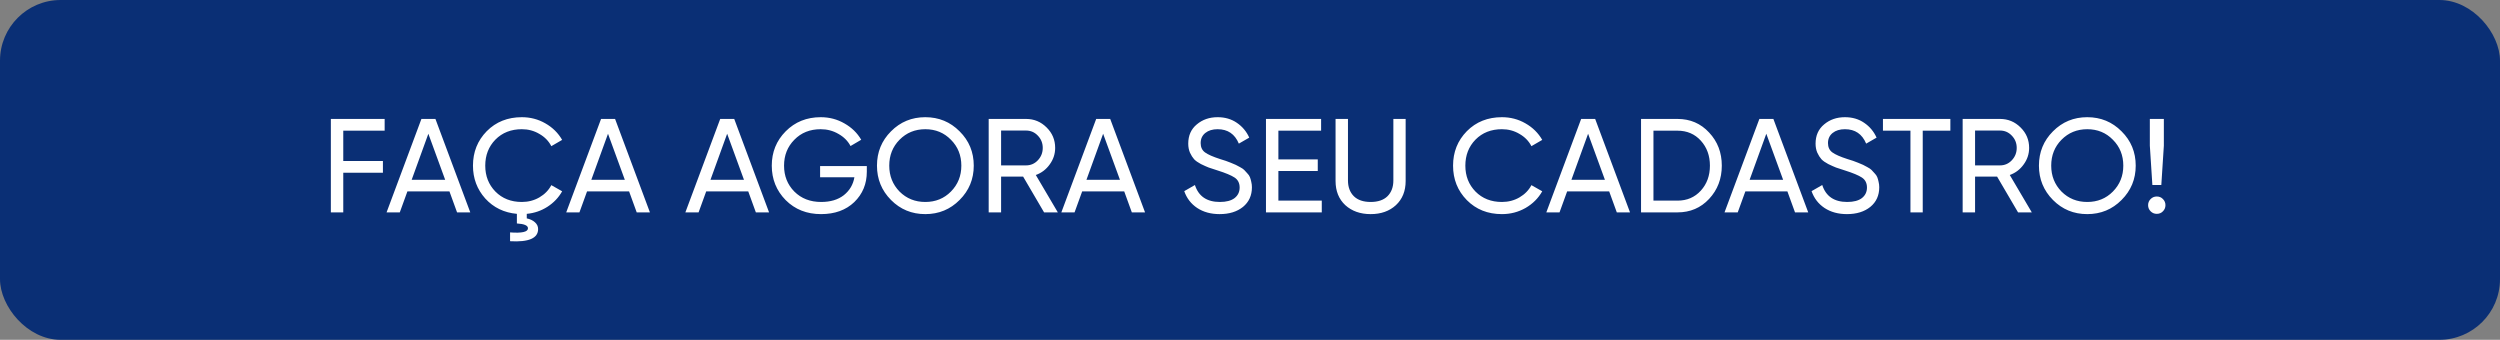 <svg width="412" height="56" viewBox="0 0 412 56" fill="none" xmlns="http://www.w3.org/2000/svg">
<rect x="0" y="0" width="412" height="56" fill="#808080" stroke="none"/>
<rect width="412" height="56" rx="10" fill="#0A2F75"/>
<path d="M63.391 21.536H56.571V26.53H63.105V28.466H56.571V35H54.525V19.6H63.391V21.536ZM75.323 35L74.069 31.546H67.139L65.885 35H63.707L69.449 19.6H71.759L77.501 35H75.323ZM67.843 29.632H73.365L70.593 22.042L67.843 29.632ZM85.997 33.284C87.053 33.284 88.014 33.035 88.879 32.536C89.759 32.023 90.419 31.348 90.859 30.512L92.641 31.524C92.069 32.551 91.263 33.401 90.221 34.076C89.195 34.736 88.058 35.125 86.811 35.242V35.99C87.369 36.107 87.816 36.32 88.153 36.628C88.505 36.936 88.681 37.31 88.681 37.75C88.681 39.261 87.141 39.928 84.061 39.752V38.3C86.027 38.447 87.009 38.219 87.009 37.618C87.009 37.163 86.401 36.899 85.183 36.826V35.242C83.071 35.051 81.333 34.208 79.969 32.712C78.62 31.201 77.945 29.397 77.945 27.3C77.945 25.056 78.701 23.164 80.211 21.624C81.737 20.084 83.665 19.314 85.997 19.314C87.405 19.314 88.696 19.651 89.869 20.326C91.057 21.001 91.981 21.91 92.641 23.054L90.859 24.088C90.419 23.237 89.759 22.563 88.879 22.064C88.014 21.551 87.053 21.294 85.997 21.294C84.223 21.294 82.771 21.866 81.641 23.01C80.527 24.154 79.969 25.584 79.969 27.3C79.969 29.001 80.527 30.424 81.641 31.568C82.771 32.712 84.223 33.284 85.997 33.284ZM104.929 35L103.675 31.546H96.745L95.491 35H93.313L99.055 19.6H101.365L107.107 35H104.929ZM97.449 29.632H102.971L100.199 22.042L97.449 29.632ZM124.565 35L123.311 31.546H116.381L115.127 35H112.949L118.691 19.6H121.001L126.743 35H124.565ZM117.085 29.632H122.607L119.835 22.042L117.085 29.632ZM142.852 27.366V28.29C142.852 30.299 142.162 31.971 140.784 33.306C139.405 34.626 137.579 35.286 135.306 35.286C132.959 35.286 131.016 34.516 129.476 32.976C127.95 31.421 127.188 29.529 127.188 27.3C127.188 25.071 127.95 23.186 129.476 21.646C131.016 20.091 132.944 19.314 135.262 19.314C136.684 19.314 137.99 19.659 139.178 20.348C140.366 21.023 141.282 21.917 141.928 23.032L140.168 24.066C139.728 23.23 139.06 22.563 138.166 22.064C137.286 21.551 136.31 21.294 135.24 21.294C133.48 21.294 132.035 21.873 130.906 23.032C129.776 24.176 129.212 25.599 129.212 27.3C129.212 29.001 129.776 30.424 130.906 31.568C132.05 32.712 133.524 33.284 135.328 33.284C136.868 33.284 138.114 32.91 139.068 32.162C140.021 31.399 140.6 30.417 140.806 29.214H135.152V27.366H142.852ZM158.143 32.954C156.603 34.509 154.719 35.286 152.489 35.286C150.26 35.286 148.375 34.509 146.835 32.954C145.295 31.399 144.525 29.515 144.525 27.3C144.525 25.071 145.295 23.186 146.835 21.646C148.375 20.091 150.26 19.314 152.489 19.314C154.719 19.314 156.603 20.091 158.143 21.646C159.698 23.186 160.475 25.071 160.475 27.3C160.475 29.515 159.698 31.399 158.143 32.954ZM148.243 31.568C149.387 32.712 150.803 33.284 152.489 33.284C154.176 33.284 155.584 32.712 156.713 31.568C157.857 30.409 158.429 28.987 158.429 27.3C158.429 25.599 157.857 24.176 156.713 23.032C155.584 21.873 154.176 21.294 152.489 21.294C150.803 21.294 149.387 21.873 148.243 23.032C147.114 24.176 146.549 25.599 146.549 27.3C146.549 28.987 147.114 30.409 148.243 31.568ZM172.065 35L168.611 29.104H164.981V35H162.935V19.6H169.095C170.415 19.6 171.544 20.069 172.483 21.008C173.422 21.932 173.891 23.054 173.891 24.374C173.891 25.371 173.59 26.281 172.989 27.102C172.402 27.923 171.64 28.503 170.701 28.84L174.331 35H172.065ZM164.981 21.514V27.256H169.095C169.858 27.256 170.503 26.977 171.031 26.42C171.574 25.848 171.845 25.166 171.845 24.374C171.845 23.582 171.574 22.907 171.031 22.35C170.503 21.793 169.858 21.514 169.095 21.514H164.981ZM186.526 35L185.272 31.546H178.342L177.088 35H174.91L180.652 19.6H182.962L188.704 35H186.526ZM179.046 29.632H184.568L181.796 22.042L179.046 29.632ZM200.993 35.286C199.556 35.286 198.324 34.949 197.297 34.274C196.285 33.599 195.574 32.675 195.163 31.502L196.923 30.49C197.524 32.353 198.896 33.284 201.037 33.284C202.093 33.284 202.9 33.071 203.457 32.646C204.014 32.206 204.293 31.627 204.293 30.908C204.293 30.175 204.014 29.625 203.457 29.258C202.9 28.891 201.968 28.503 200.663 28.092C200.018 27.887 199.526 27.725 199.189 27.608C198.852 27.476 198.426 27.285 197.913 27.036C197.414 26.772 197.04 26.508 196.791 26.244C196.542 25.965 196.314 25.606 196.109 25.166C195.918 24.726 195.823 24.227 195.823 23.67C195.823 22.335 196.292 21.279 197.231 20.502C198.17 19.71 199.314 19.314 200.663 19.314C201.88 19.314 202.936 19.622 203.831 20.238C204.74 20.854 205.422 21.668 205.877 22.68L204.161 23.67C203.501 22.086 202.335 21.294 200.663 21.294C199.827 21.294 199.152 21.499 198.639 21.91C198.126 22.321 197.869 22.878 197.869 23.582C197.869 24.257 198.111 24.77 198.595 25.122C199.079 25.474 199.915 25.841 201.103 26.222C201.528 26.354 201.829 26.449 202.005 26.508C202.181 26.567 202.452 26.669 202.819 26.816C203.2 26.963 203.479 27.08 203.655 27.168C203.831 27.256 204.066 27.381 204.359 27.542C204.667 27.703 204.894 27.857 205.041 28.004C205.188 28.151 205.356 28.334 205.547 28.554C205.752 28.759 205.899 28.972 205.987 29.192C206.075 29.412 206.148 29.669 206.207 29.962C206.28 30.241 206.317 30.541 206.317 30.864C206.317 32.213 205.826 33.291 204.843 34.098C203.86 34.89 202.577 35.286 200.993 35.286ZM210.678 33.064H217.828V35H208.632V19.6H217.718V21.536H210.678V26.266H217.168V28.18H210.678V33.064ZM230.044 33.812C228.974 34.795 227.588 35.286 225.886 35.286C224.185 35.286 222.792 34.795 221.706 33.812C220.636 32.815 220.1 31.487 220.1 29.83V19.6H222.146V29.742C222.146 30.827 222.469 31.693 223.114 32.338C223.76 32.969 224.684 33.284 225.886 33.284C227.089 33.284 228.013 32.969 228.658 32.338C229.304 31.693 229.626 30.827 229.626 29.742V19.6H231.65V29.83C231.65 31.487 231.115 32.815 230.044 33.812ZM247.517 35.286C245.185 35.286 243.256 34.516 241.731 32.976C240.22 31.436 239.465 29.544 239.465 27.3C239.465 25.056 240.22 23.164 241.731 21.624C243.256 20.084 245.185 19.314 247.517 19.314C248.925 19.314 250.216 19.651 251.389 20.326C252.577 21.001 253.501 21.91 254.161 23.054L252.379 24.088C251.939 23.237 251.279 22.563 250.399 22.064C249.534 21.551 248.573 21.294 247.517 21.294C245.742 21.294 244.29 21.866 243.161 23.01C242.046 24.154 241.489 25.584 241.489 27.3C241.489 29.001 242.046 30.424 243.161 31.568C244.29 32.712 245.742 33.284 247.517 33.284C248.573 33.284 249.534 33.035 250.399 32.536C251.279 32.023 251.939 31.348 252.379 30.512L254.161 31.524C253.516 32.668 252.599 33.585 251.411 34.274C250.223 34.949 248.925 35.286 247.517 35.286ZM266.448 35L265.194 31.546H258.264L257.01 35H254.832L260.574 19.6H262.884L268.626 35H266.448ZM258.968 29.632H264.49L261.718 22.042L258.968 29.632ZM276.449 19.6C278.546 19.6 280.284 20.348 281.663 21.844C283.056 23.325 283.753 25.144 283.753 27.3C283.753 29.456 283.056 31.282 281.663 32.778C280.284 34.259 278.546 35 276.449 35H270.443V19.6H276.449ZM276.449 33.064C278.018 33.064 279.302 32.514 280.299 31.414C281.296 30.314 281.795 28.943 281.795 27.3C281.795 25.657 281.296 24.286 280.299 23.186C279.302 22.086 278.018 21.536 276.449 21.536H272.489V33.064H276.449ZM295.817 35L294.563 31.546H287.633L286.379 35H284.201L289.943 19.6H292.253L297.995 35H295.817ZM288.337 29.632H293.859L291.087 22.042L288.337 29.632ZM304.376 35.286C302.939 35.286 301.707 34.949 300.68 34.274C299.668 33.599 298.957 32.675 298.546 31.502L300.306 30.49C300.907 32.353 302.279 33.284 304.42 33.284C305.476 33.284 306.283 33.071 306.84 32.646C307.397 32.206 307.676 31.627 307.676 30.908C307.676 30.175 307.397 29.625 306.84 29.258C306.283 28.891 305.351 28.503 304.046 28.092C303.401 27.887 302.909 27.725 302.572 27.608C302.235 27.476 301.809 27.285 301.296 27.036C300.797 26.772 300.423 26.508 300.174 26.244C299.925 25.965 299.697 25.606 299.492 25.166C299.301 24.726 299.206 24.227 299.206 23.67C299.206 22.335 299.675 21.279 300.614 20.502C301.553 19.71 302.697 19.314 304.046 19.314C305.263 19.314 306.319 19.622 307.214 20.238C308.123 20.854 308.805 21.668 309.26 22.68L307.544 23.67C306.884 22.086 305.718 21.294 304.046 21.294C303.21 21.294 302.535 21.499 302.022 21.91C301.509 22.321 301.252 22.878 301.252 23.582C301.252 24.257 301.494 24.77 301.978 25.122C302.462 25.474 303.298 25.841 304.486 26.222C304.911 26.354 305.212 26.449 305.388 26.508C305.564 26.567 305.835 26.669 306.202 26.816C306.583 26.963 306.862 27.08 307.038 27.168C307.214 27.256 307.449 27.381 307.742 27.542C308.05 27.703 308.277 27.857 308.424 28.004C308.571 28.151 308.739 28.334 308.93 28.554C309.135 28.759 309.282 28.972 309.37 29.192C309.458 29.412 309.531 29.669 309.59 29.962C309.663 30.241 309.7 30.541 309.7 30.864C309.7 32.213 309.209 33.291 308.226 34.098C307.243 34.89 305.96 35.286 304.376 35.286ZM321.42 19.6V21.536H316.866V35H314.842V21.536H310.31V19.6H321.42ZM332.575 35L329.121 29.104H325.491V35H323.445V19.6H329.605C330.925 19.6 332.054 20.069 332.993 21.008C333.932 21.932 334.401 23.054 334.401 24.374C334.401 25.371 334.1 26.281 333.499 27.102C332.912 27.923 332.15 28.503 331.211 28.84L334.841 35H332.575ZM325.491 21.514V27.256H329.605C330.368 27.256 331.013 26.977 331.541 26.42C332.084 25.848 332.355 25.166 332.355 24.374C332.355 23.582 332.084 22.907 331.541 22.35C331.013 21.793 330.368 21.514 329.605 21.514H325.491ZM349.634 32.954C348.094 34.509 346.209 35.286 343.98 35.286C341.75 35.286 339.866 34.509 338.326 32.954C336.786 31.399 336.016 29.515 336.016 27.3C336.016 25.071 336.786 23.186 338.326 21.646C339.866 20.091 341.75 19.314 343.98 19.314C346.209 19.314 348.094 20.091 349.634 21.646C351.188 23.186 351.966 25.071 351.966 27.3C351.966 29.515 351.188 31.399 349.634 32.954ZM339.734 31.568C340.878 32.712 342.293 33.284 343.98 33.284C345.666 33.284 347.074 32.712 348.204 31.568C349.348 30.409 349.92 28.987 349.92 27.3C349.92 25.599 349.348 24.176 348.204 23.032C347.074 21.873 345.666 21.294 343.98 21.294C342.293 21.294 340.878 21.873 339.734 23.032C338.604 24.176 338.04 25.599 338.04 27.3C338.04 28.987 338.604 30.409 339.734 31.568ZM354.711 30.49L354.293 24V19.6H356.603V24L356.185 30.49H354.711ZM355.437 35.242C355.041 35.242 354.704 35.103 354.425 34.824C354.147 34.545 354.007 34.208 354.007 33.812C354.007 33.416 354.147 33.079 354.425 32.8C354.704 32.521 355.041 32.382 355.437 32.382C355.848 32.382 356.185 32.521 356.449 32.8C356.728 33.079 356.867 33.416 356.867 33.812C356.867 34.208 356.728 34.545 356.449 34.824C356.185 35.103 355.848 35.242 355.437 35.242Z" fill="white"/>
</svg>
